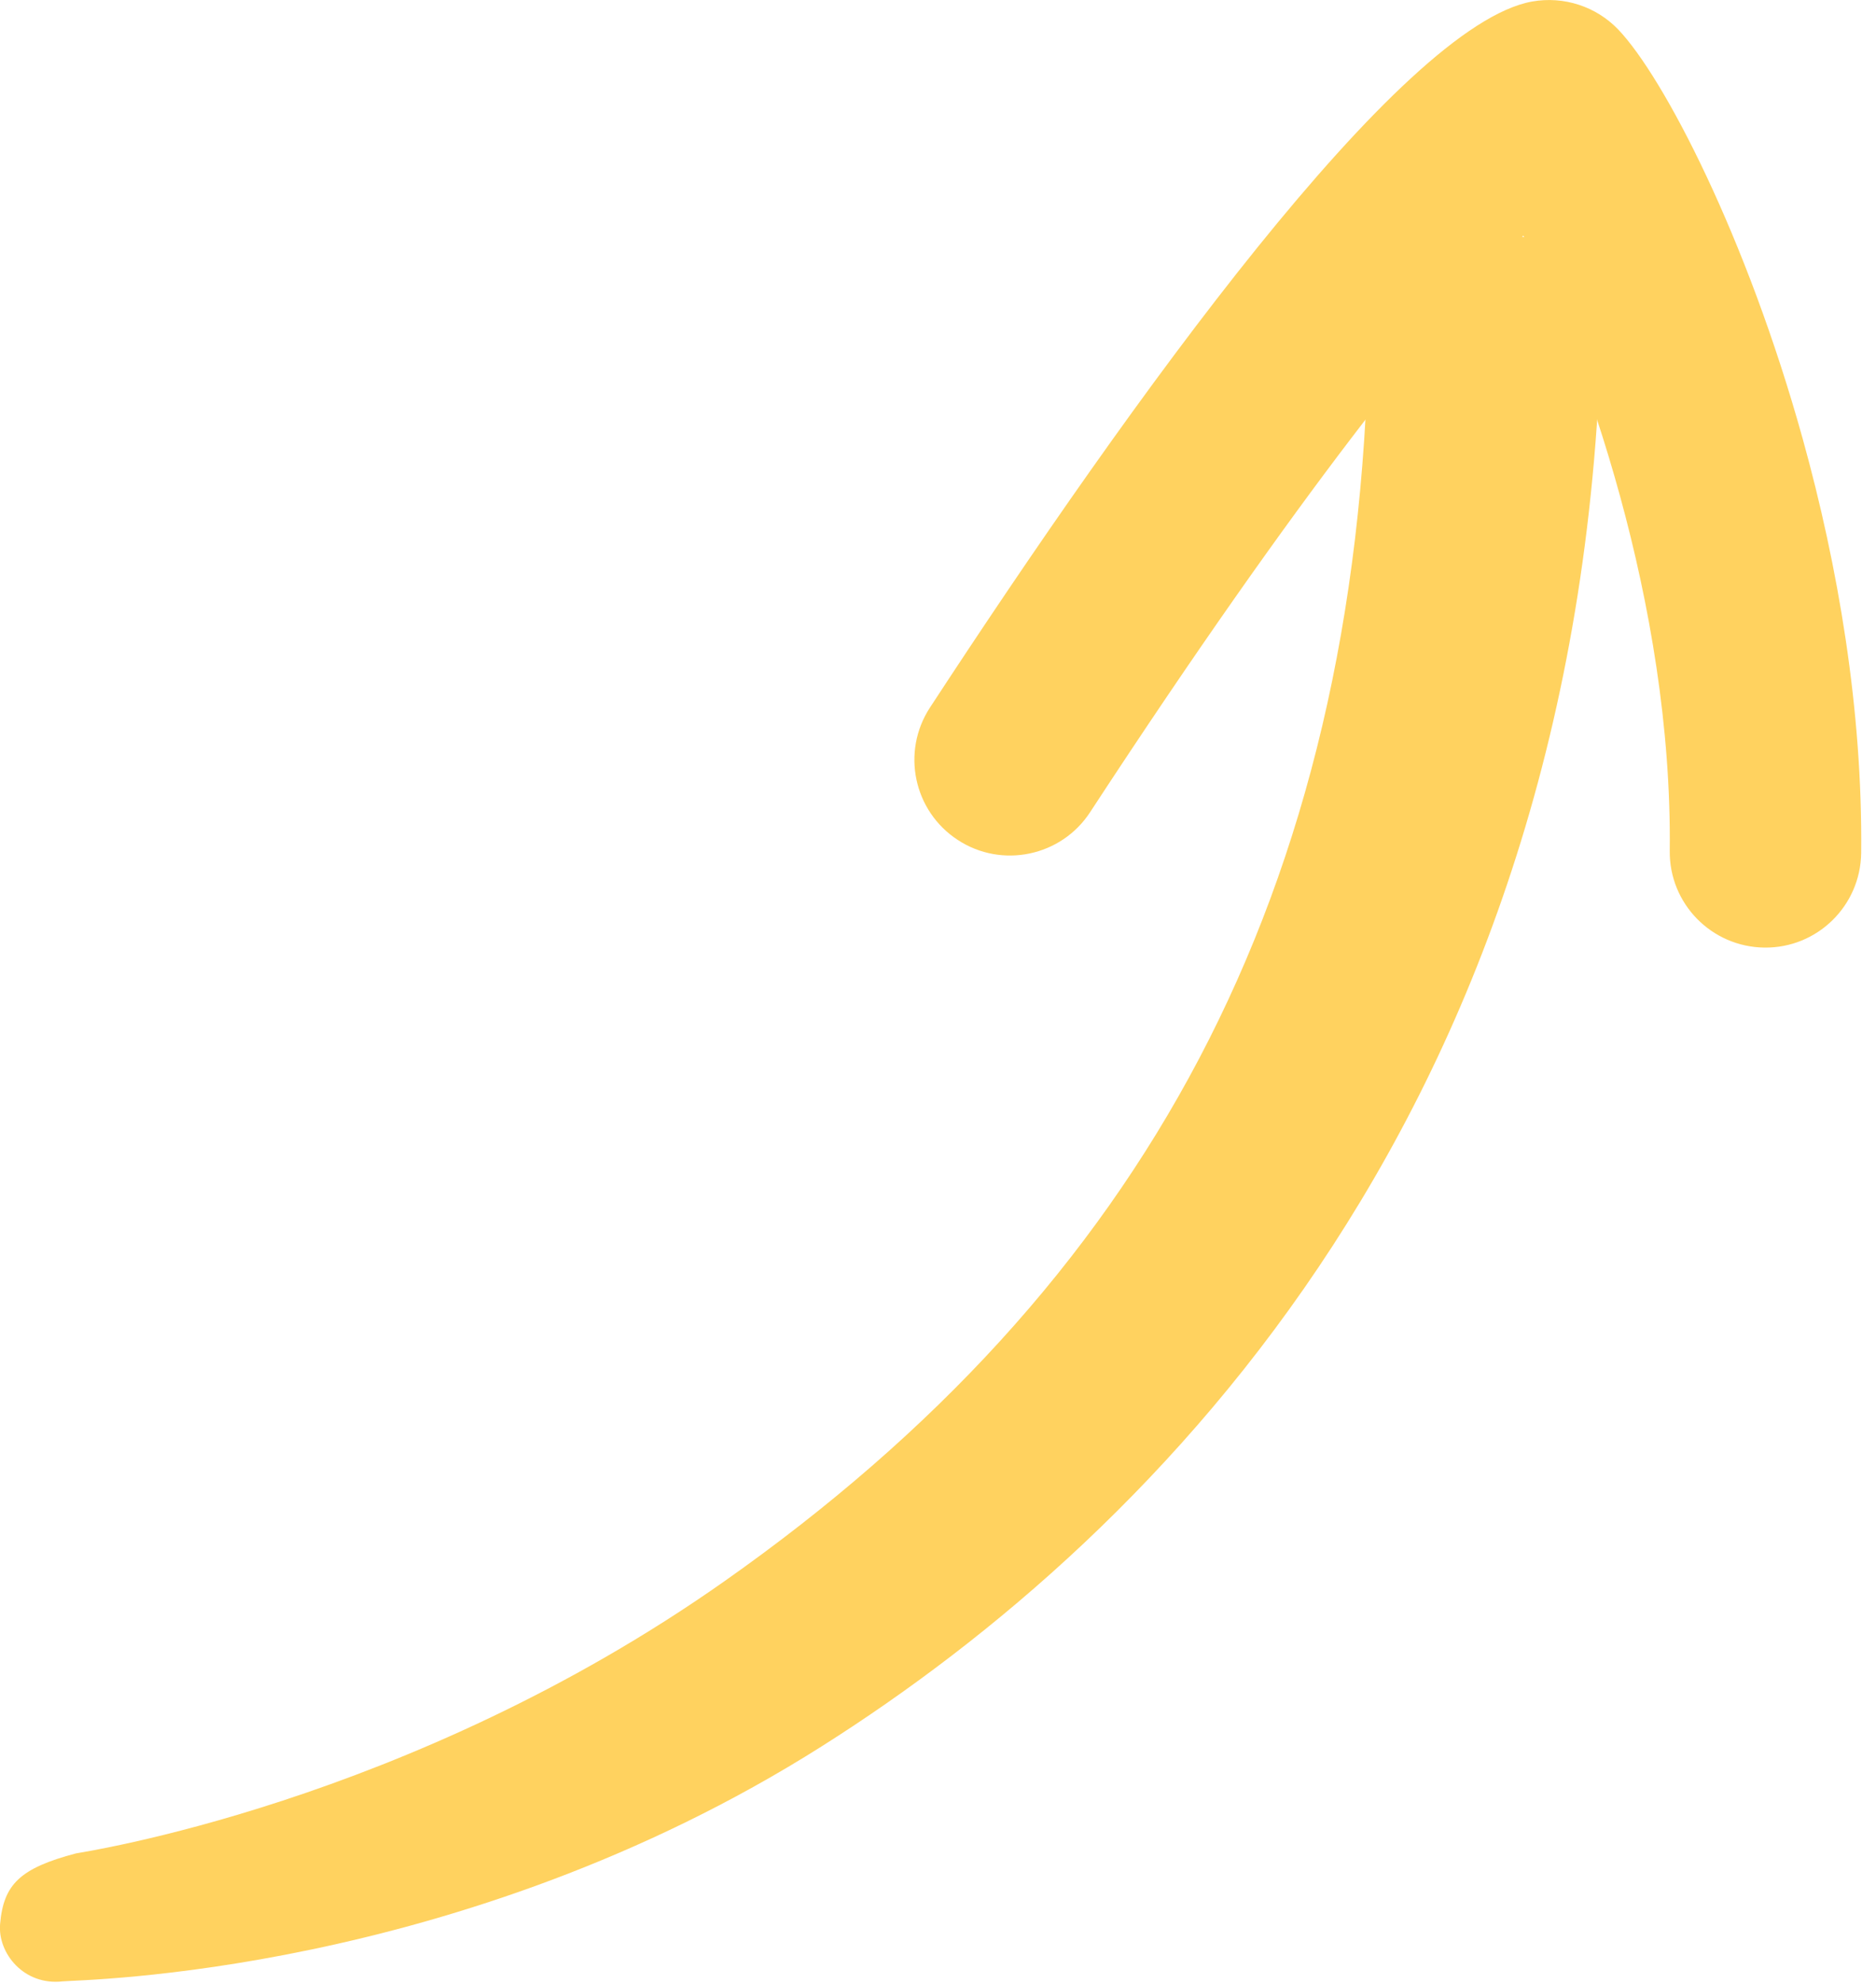 <svg width="88" height="93" viewBox="0 0 88 93" fill="none" xmlns="http://www.w3.org/2000/svg">
<path d="M84.565 20.59C81.935 11.11 78.045 3.62 75.905 1.38C74.865 0.3 73.355 -0.19 71.875 0.07C65.695 1.17 53.105 18.68 43.625 33.18C42.265 35.26 42.855 38.04 44.925 39.39C46.995 40.75 49.785 40.16 51.135 38.09C61.135 22.8 67.265 15.39 70.655 11.86C70.945 11.56 71.205 11.29 71.455 11.05C74.265 16.76 78.455 28.29 78.325 39.9C78.295 42.38 80.285 44.41 82.765 44.44C85.245 44.47 87.275 42.48 87.305 40C87.375 33.28 86.215 26.54 84.565 20.59Z" fill="#FFD25F"/>
<path d="M2.975 92.92C3.675 92.84 21.505 92.68 38.545 81.9C54.405 71.87 74.435 51.63 75.125 14.88C75.175 12.4 72.225 10.91 69.745 10.87C67.265 10.82 64.245 13.36 64.195 15.83C63.705 42 53.585 60.35 34.005 74.14C19.135 84.62 3.715 86.88 3.565 86.92C0.945 87.61 0.165 88.37 0.005 90.23C-0.115 91.59 1.115 93.14 2.955 92.92H2.975Z" fill="#FFD25F"/>
</svg>
